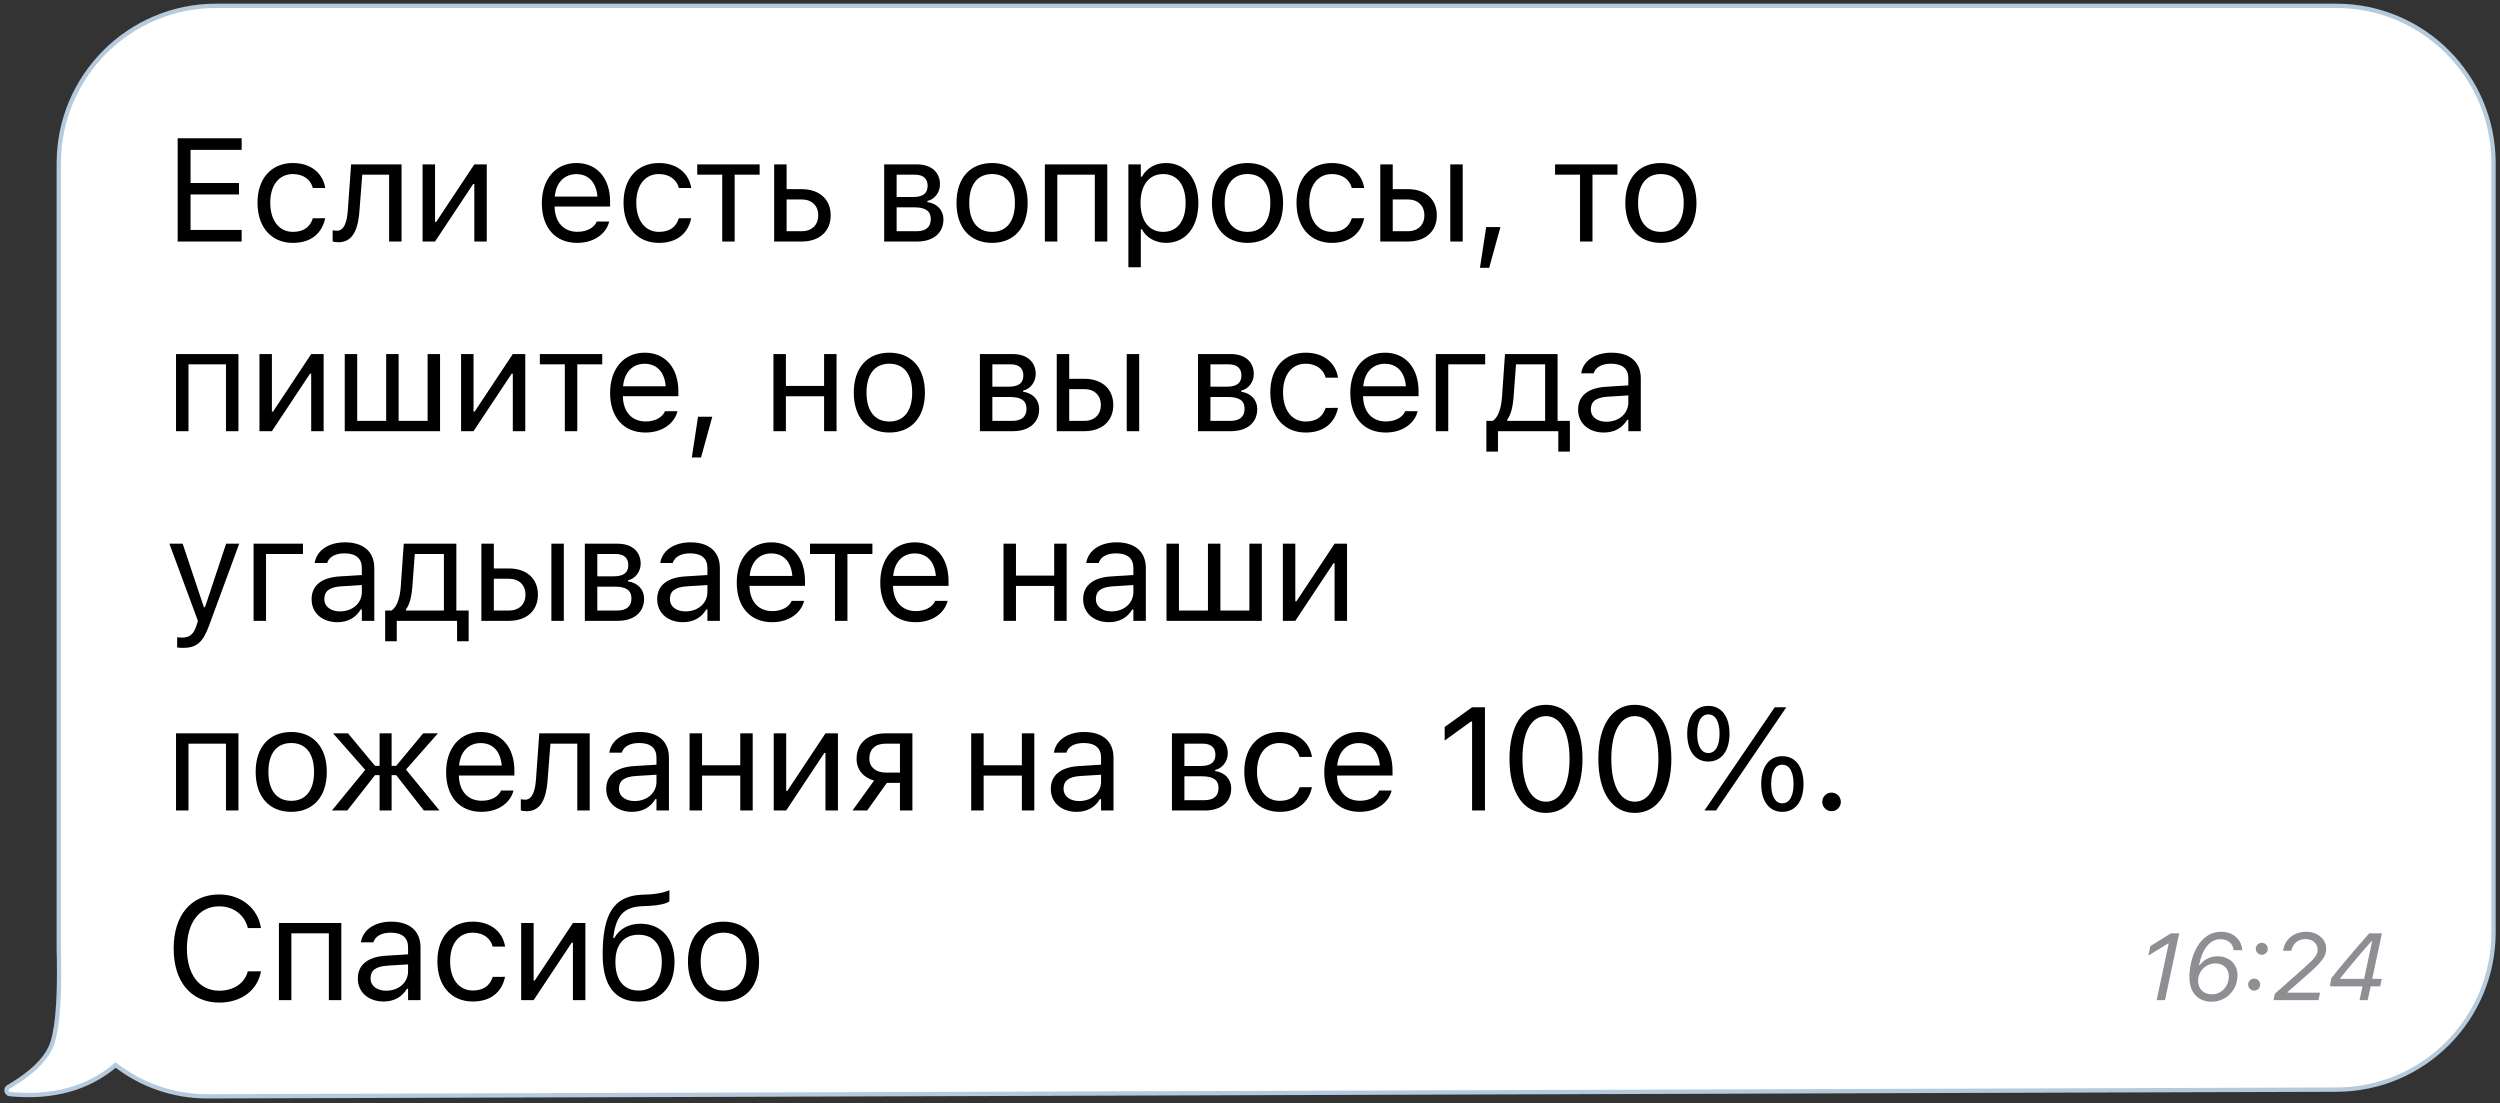 <?xml version="1.0" encoding="UTF-8"?> <svg xmlns="http://www.w3.org/2000/svg" width="290" height="128" viewBox="0 0 290 128" fill="none"><rect x="0" y="0" width="290" height="128" fill="#333333" stroke="none"/><path d="M271 0.676C281.079 0.676 289.25 8.847 289.25 18.927V108.147C289.25 118.204 281.114 126.364 271.058 126.396L24.064 127.176H24.062C20.045 127.176 16.35 125.817 13.418 123.543C10.192 126.274 6.096 127.393 1.156 126.919C1.015 126.905 0.887 126.826 0.813 126.703C0.711 126.532 0.737 126.321 0.861 126.179L0.875 126.164L0.891 126.151L0.939 126.111L0.954 126.098L0.97 126.089L1.329 125.875C3.664 124.458 5.155 123.012 5.85 121.546C6.217 120.769 6.492 119.507 6.66 117.734C6.828 115.969 6.889 113.722 6.84 110.989L6.824 110.574C6.821 110.435 6.818 110.296 6.818 110.156V18.927C6.818 8.847 14.989 0.677 25.068 0.676H271Z" fill="white" stroke="#B5CADD" stroke-width="0.5"></path><path d="M20.61 28.017V16.039H28.031V17.384H22.105V21.227H27.724V22.555H22.105V26.673H28.031V28.017H20.61ZM33.981 28.175C31.474 28.175 29.872 26.357 29.872 23.518V23.502C29.872 20.721 31.466 18.911 33.973 18.911C36.148 18.911 37.451 20.165 37.717 21.759L37.725 21.808H36.289L36.281 21.784C36.056 20.904 35.26 20.19 33.973 20.19C32.363 20.19 31.35 21.485 31.35 23.502V23.518C31.35 25.577 32.379 26.897 33.973 26.897C35.177 26.897 35.94 26.366 36.272 25.369L36.289 25.32L37.717 25.311L37.7 25.403C37.335 27.021 36.131 28.175 33.981 28.175ZM41.691 24.515C41.5 26.98 40.737 28.1 39.242 28.1C38.935 28.1 38.703 28.051 38.587 28.009V26.706C38.661 26.731 38.886 26.764 39.101 26.764C39.923 26.764 40.255 25.726 40.346 24.398L40.728 19.069H46.58V28.017H45.136V20.265H42.023L41.691 24.515ZM49.019 28.017V19.069H50.464V25.743H50.596L55.021 19.069H56.465V28.017H55.021V21.344H54.888L50.464 28.017H49.019ZM66.954 28.175C64.397 28.175 62.853 26.382 62.853 23.576V23.568C62.853 20.804 64.431 18.911 66.863 18.911C69.295 18.911 70.772 20.721 70.772 23.394V23.958H64.331C64.373 25.809 65.394 26.889 66.987 26.889C68.199 26.889 68.946 26.316 69.187 25.776L69.22 25.701H70.665L70.648 25.768C70.341 26.98 69.062 28.175 66.954 28.175ZM66.855 20.198C65.526 20.198 64.514 21.103 64.356 22.805H69.303C69.154 21.036 68.174 20.198 66.855 20.198ZM76.44 28.175C73.933 28.175 72.331 26.357 72.331 23.518V23.502C72.331 20.721 73.925 18.911 76.432 18.911C78.607 18.911 79.91 20.165 80.176 21.759L80.184 21.808H78.748L78.74 21.784C78.516 20.904 77.719 20.19 76.432 20.19C74.822 20.19 73.809 21.485 73.809 23.502V23.518C73.809 25.577 74.838 26.897 76.432 26.897C77.636 26.897 78.399 26.366 78.731 25.369L78.748 25.32L80.176 25.311L80.159 25.403C79.794 27.021 78.59 28.175 76.44 28.175ZM88.118 19.069V20.265H85.221V28.017H83.777V20.265H80.88V19.069H88.118ZM89.802 28.017V19.069H91.246V21.941H92.997C95.048 21.941 96.359 23.12 96.359 24.971V24.988C96.359 26.839 95.048 28.017 92.997 28.017H89.802ZM92.997 23.137H91.246V26.822H92.997C94.176 26.822 94.915 26.092 94.915 24.988V24.971C94.915 23.859 94.168 23.137 92.997 23.137ZM102.565 28.017V19.069H106.358C108.052 19.069 109.04 19.991 109.04 21.393V21.41C109.04 22.298 108.417 23.137 107.579 23.311V23.444C108.716 23.601 109.438 24.398 109.438 25.436V25.453C109.438 27.005 108.301 28.017 106.375 28.017H102.565ZM104.009 22.854H105.918C107.081 22.854 107.604 22.406 107.604 21.559V21.543C107.604 20.779 107.155 20.265 106.151 20.265H104.009V22.854ZM104.009 26.822H106.317C107.413 26.822 107.969 26.324 107.969 25.428V25.411C107.969 24.465 107.33 24.05 106.043 24.05H104.009V26.822ZM115.081 28.175C112.533 28.175 110.955 26.415 110.955 23.552V23.535C110.955 20.663 112.533 18.911 115.081 18.911C117.629 18.911 119.206 20.663 119.206 23.535V23.552C119.206 26.415 117.629 28.175 115.081 28.175ZM115.081 26.897C116.774 26.897 117.729 25.66 117.729 23.552V23.535C117.729 21.418 116.774 20.19 115.081 20.19C113.388 20.19 112.433 21.418 112.433 23.535V23.552C112.433 25.66 113.388 26.897 115.081 26.897ZM121.205 28.017V19.069H128.444V28.017H126.999V20.265H122.65V28.017H121.205ZM130.891 31.006V19.069H132.335V20.497H132.468C133.016 19.501 134.012 18.911 135.257 18.911C137.523 18.911 139.009 20.746 139.009 23.535V23.552C139.009 26.357 137.531 28.175 135.257 28.175C134.029 28.175 132.958 27.561 132.468 26.606H132.335V31.006H130.891ZM134.925 26.897C136.56 26.897 137.531 25.635 137.531 23.552V23.535C137.531 21.451 136.56 20.19 134.925 20.19C133.298 20.19 132.302 21.468 132.302 23.535V23.552C132.302 25.619 133.298 26.897 134.925 26.897ZM144.71 28.175C142.162 28.175 140.585 26.415 140.585 23.552V23.535C140.585 20.663 142.162 18.911 144.71 18.911C147.258 18.911 148.836 20.663 148.836 23.535V23.552C148.836 26.415 147.258 28.175 144.71 28.175ZM144.71 26.897C146.403 26.897 147.358 25.66 147.358 23.552V23.535C147.358 21.418 146.403 20.19 144.71 20.19C143.017 20.19 142.062 21.418 142.062 23.535V23.552C142.062 25.66 143.017 26.897 144.71 26.897ZM154.503 28.175C151.997 28.175 150.395 26.357 150.395 23.518V23.502C150.395 20.721 151.988 18.911 154.495 18.911C156.67 18.911 157.973 20.165 158.239 21.759L158.247 21.808H156.811L156.803 21.784C156.579 20.904 155.782 20.19 154.495 20.19C152.885 20.19 151.872 21.485 151.872 23.502V23.518C151.872 25.577 152.901 26.897 154.495 26.897C155.699 26.897 156.462 26.366 156.794 25.369L156.811 25.32L158.239 25.311L158.222 25.403C157.857 27.021 156.653 28.175 154.503 28.175ZM160.113 28.017V19.069H161.558V21.941H163.309C165.359 21.941 166.671 23.12 166.671 24.971V24.988C166.671 26.839 165.359 28.017 163.309 28.017H160.113ZM168.231 28.017V19.069H169.676V28.017H168.231ZM163.309 23.137H161.558V26.822H163.309C164.488 26.822 165.226 26.092 165.226 24.988V24.971C165.226 23.859 164.479 23.137 163.309 23.137ZM171.675 31.064L172.397 26.341H174.049L172.745 31.064H171.675ZM187.626 19.069V20.265H184.729V28.017H183.284V20.265H180.387V19.069H187.626ZM192.663 28.175C190.114 28.175 188.537 26.415 188.537 23.552V23.535C188.537 20.663 190.114 18.911 192.663 18.911C195.211 18.911 196.788 20.663 196.788 23.535V23.552C196.788 26.415 195.211 28.175 192.663 28.175ZM192.663 26.897C194.356 26.897 195.311 25.66 195.311 23.552V23.535C195.311 21.418 194.356 20.19 192.663 20.19C190.969 20.19 190.015 21.418 190.015 23.535V23.552C190.015 25.66 190.969 26.897 192.663 26.897ZM20.419 50.017V41.069H27.658V50.017H26.213V42.264H21.864V50.017H20.419ZM30.097 50.017V41.069H31.541V47.743H31.674L36.098 41.069H37.542V50.017H36.098V43.344H35.965L31.541 50.017H30.097ZM39.99 50.017V41.069H41.434V48.822H44.796V41.069H46.24V48.822H49.602V41.069H51.046V50.017H39.99ZM53.485 50.017V41.069H54.929V47.743H55.062L59.486 41.069H60.931V50.017H59.486V43.344H59.354L54.929 50.017H53.485ZM69.861 41.069V42.264H66.964V50.017H65.52V42.264H62.623V41.069H69.861ZM74.873 50.175C72.316 50.175 70.772 48.382 70.772 45.577V45.568C70.772 42.804 72.35 40.911 74.782 40.911C77.214 40.911 78.691 42.721 78.691 45.394V45.958H72.25C72.291 47.809 73.312 48.889 74.906 48.889C76.118 48.889 76.865 48.316 77.106 47.776L77.139 47.702H78.584L78.567 47.768C78.26 48.98 76.981 50.175 74.873 50.175ZM74.773 42.198C73.445 42.198 72.433 43.103 72.275 44.804H77.222C77.073 43.036 76.093 42.198 74.773 42.198ZM80.25 53.064L80.973 48.341H82.624L81.321 53.064H80.25ZM95.595 50.017V45.967H91.163V50.017H89.719V41.069H91.163V44.771H95.595V41.069H97.04V50.017H95.595ZM103.164 50.175C100.616 50.175 99.039 48.415 99.039 45.552V45.535C99.039 42.663 100.616 40.911 103.164 40.911C105.713 40.911 107.29 42.663 107.29 45.535V45.552C107.29 48.415 105.713 50.175 103.164 50.175ZM103.164 48.897C104.858 48.897 105.812 47.66 105.812 45.552V45.535C105.812 43.418 104.858 42.19 103.164 42.19C101.471 42.19 100.516 43.418 100.516 45.535V45.552C100.516 47.66 101.471 48.897 103.164 48.897ZM113.67 50.017V41.069H117.463C119.157 41.069 120.144 41.99 120.144 43.393V43.41C120.144 44.298 119.522 45.136 118.683 45.311V45.444C119.821 45.601 120.543 46.398 120.543 47.436V47.453C120.543 49.005 119.406 50.017 117.48 50.017H113.67ZM115.114 44.854H117.023C118.185 44.854 118.708 44.406 118.708 43.559V43.543C118.708 42.779 118.26 42.264 117.256 42.264H115.114V44.854ZM115.114 48.822H117.422C118.517 48.822 119.074 48.324 119.074 47.428V47.411C119.074 46.465 118.434 46.05 117.148 46.05H115.114V48.822ZM122.583 50.017V41.069H124.028V43.941H125.779C127.829 43.941 129.141 45.12 129.141 46.971V46.988C129.141 48.839 127.829 50.017 125.779 50.017H122.583ZM130.701 50.017V41.069H132.146V50.017H130.701ZM125.779 45.136H124.028V48.822H125.779C126.958 48.822 127.697 48.092 127.697 46.988V46.971C127.697 45.859 126.95 45.136 125.779 45.136ZM138.966 50.017V41.069H142.759C144.453 41.069 145.441 41.99 145.441 43.393V43.41C145.441 44.298 144.818 45.136 143.98 45.311V45.444C145.117 45.601 145.839 46.398 145.839 47.436V47.453C145.839 49.005 144.702 50.017 142.776 50.017H138.966ZM140.41 44.854H142.319C143.482 44.854 144.004 44.406 144.004 43.559V43.543C144.004 42.779 143.556 42.264 142.552 42.264H140.41V44.854ZM140.41 48.822H142.718C143.814 48.822 144.37 48.324 144.37 47.428V47.411C144.37 46.465 143.731 46.05 142.444 46.05H140.41V48.822ZM151.465 50.175C148.958 50.175 147.356 48.357 147.356 45.518V45.502C147.356 42.721 148.95 40.911 151.457 40.911C153.632 40.911 154.935 42.165 155.201 43.759L155.209 43.808H153.773L153.765 43.783C153.541 42.904 152.744 42.19 151.457 42.19C149.847 42.19 148.834 43.485 148.834 45.502V45.518C148.834 47.577 149.863 48.897 151.457 48.897C152.661 48.897 153.424 48.365 153.756 47.369L153.773 47.32L155.201 47.311L155.184 47.403C154.819 49.021 153.615 50.175 151.465 50.175ZM160.736 50.175C158.179 50.175 156.635 48.382 156.635 45.577V45.568C156.635 42.804 158.212 40.911 160.644 40.911C163.077 40.911 164.554 42.721 164.554 45.394V45.958H158.113C158.154 47.809 159.175 48.889 160.769 48.889C161.981 48.889 162.728 48.316 162.969 47.776L163.002 47.702H164.446L164.43 47.768C164.122 48.98 162.844 50.175 160.736 50.175ZM160.636 42.198C159.308 42.198 158.295 43.103 158.138 44.804H163.085C162.935 43.036 161.956 42.198 160.636 42.198ZM172.281 42.264H167.997V50.017H166.553V41.069H172.281V42.264ZM173.765 52.383H172.42V48.822H173.167C173.823 48.39 174.147 47.261 174.23 46.058L174.578 41.069H180.679V48.822H182.107V52.383H180.762V50.017H173.765V52.383ZM179.235 48.822V42.264H175.857L175.574 46.091C175.491 47.178 175.259 48.133 174.836 48.689V48.822H179.235ZM186.048 50.175C184.347 50.175 183.06 49.146 183.06 47.519V47.502C183.06 45.908 184.239 44.987 186.322 44.863L188.887 44.705V43.891C188.887 42.787 188.215 42.19 186.879 42.19C185.808 42.19 185.102 42.588 184.87 43.285L184.861 43.31H183.417L183.425 43.261C183.658 41.858 185.019 40.911 186.928 40.911C189.111 40.911 190.332 42.032 190.332 43.891V50.017H188.887V48.698H188.754C188.19 49.652 187.252 50.175 186.048 50.175ZM184.538 47.486C184.538 48.39 185.31 48.922 186.347 48.922C187.816 48.922 188.887 47.959 188.887 46.681V45.867L186.497 46.016C185.135 46.099 184.538 46.581 184.538 47.469V47.486ZM21.191 75.155C21 75.155 20.752 75.138 20.552 75.105V73.918C20.727 73.951 20.951 73.96 21.15 73.96C21.972 73.96 22.47 73.586 22.794 72.557L22.959 72.026L19.648 63.069H21.191L23.648 70.432H23.781L26.23 63.069H27.749L24.254 72.565C23.516 74.574 22.777 75.155 21.191 75.155ZM35.144 64.264H30.86V72.017H29.416V63.069H35.144V64.264ZM39.135 72.175C37.433 72.175 36.146 71.146 36.146 69.519V69.502C36.146 67.909 37.325 66.987 39.408 66.863L41.973 66.705V65.891C41.973 64.787 41.301 64.19 39.965 64.19C38.894 64.19 38.188 64.588 37.956 65.285L37.948 65.31H36.503L36.511 65.261C36.744 63.858 38.105 62.911 40.014 62.911C42.198 62.911 43.418 64.032 43.418 65.891V72.017H41.973V70.698H41.841C41.276 71.652 40.338 72.175 39.135 72.175ZM37.624 69.486C37.624 70.39 38.396 70.922 39.433 70.922C40.903 70.922 41.973 69.959 41.973 68.68V67.867L39.583 68.016C38.221 68.099 37.624 68.581 37.624 69.469V69.486ZM46.023 74.383H44.678V70.822H45.425C46.081 70.39 46.404 69.261 46.487 68.058L46.836 63.069H52.937V70.822H54.365V74.383H53.02V72.017H46.023V74.383ZM51.493 70.822V64.264H48.114L47.832 68.091C47.749 69.178 47.517 70.133 47.093 70.689V70.822H51.493ZM55.841 72.017V63.069H57.285V65.941H59.037C61.087 65.941 62.398 67.12 62.398 68.971V68.988C62.398 70.839 61.087 72.017 59.037 72.017H55.841ZM63.959 72.017V63.069H65.403V72.017H63.959ZM59.037 67.136H57.285V70.822H59.037C60.215 70.822 60.954 70.092 60.954 68.988V68.971C60.954 67.859 60.207 67.136 59.037 67.136ZM67.842 72.017V63.069H71.636C73.329 63.069 74.317 63.99 74.317 65.393V65.41C74.317 66.298 73.694 67.136 72.856 67.311V67.444C73.993 67.601 74.715 68.398 74.715 69.436V69.453C74.715 71.005 73.578 72.017 71.652 72.017H67.842ZM69.287 66.854H71.196C72.358 66.854 72.881 66.406 72.881 65.559V65.543C72.881 64.779 72.433 64.264 71.428 64.264H69.287V66.854ZM69.287 70.822H71.594C72.69 70.822 73.246 70.324 73.246 69.428V69.411C73.246 68.465 72.607 68.05 71.32 68.05H69.287V70.822ZM79.221 72.175C77.519 72.175 76.233 71.146 76.233 69.519V69.502C76.233 67.909 77.412 66.987 79.495 66.863L82.06 66.705V65.891C82.06 64.787 81.388 64.19 80.051 64.19C78.98 64.19 78.275 64.588 78.042 65.285L78.034 65.31H76.59L76.598 65.261C76.831 63.858 78.192 62.911 80.101 62.911C82.284 62.911 83.504 64.032 83.504 65.891V72.017H82.06V70.698H81.927C81.363 71.652 80.425 72.175 79.221 72.175ZM77.71 69.486C77.71 70.39 78.482 70.922 79.52 70.922C80.989 70.922 82.06 69.959 82.06 68.68V67.867L79.669 68.016C78.308 68.099 77.71 68.581 77.71 69.469V69.486ZM89.562 72.175C87.006 72.175 85.462 70.382 85.462 67.576V67.568C85.462 64.804 87.039 62.911 89.471 62.911C91.903 62.911 93.381 64.721 93.381 67.394V67.958H86.939C86.981 69.809 88.002 70.888 89.596 70.888C90.807 70.888 91.555 70.316 91.795 69.776L91.828 69.701H93.273L93.256 69.768C92.949 70.98 91.671 72.175 89.562 72.175ZM89.463 64.198C88.135 64.198 87.122 65.103 86.964 66.805H91.911C91.762 65.036 90.782 64.198 89.463 64.198ZM101.198 63.069V64.264H98.302V72.017H96.857V64.264H93.96V63.069H101.198ZM106.211 72.175C103.654 72.175 102.11 70.382 102.11 67.576V67.568C102.11 64.804 103.687 62.911 106.119 62.911C108.551 62.911 110.029 64.721 110.029 67.394V67.958H103.588C103.629 69.809 104.65 70.888 106.244 70.888C107.456 70.888 108.203 70.316 108.443 69.776L108.477 69.701H109.921L109.904 69.768C109.597 70.98 108.319 72.175 106.211 72.175ZM106.111 64.198C104.783 64.198 103.77 65.103 103.612 66.805H108.56C108.41 65.036 107.431 64.198 106.111 64.198ZM122.286 72.017V67.967H117.853V72.017H116.409V63.069H117.853V66.771H122.286V63.069H123.73V72.017H122.286ZM128.635 72.175C126.933 72.175 125.646 71.146 125.646 69.519V69.502C125.646 67.909 126.825 66.987 128.908 66.863L131.473 66.705V65.891C131.473 64.787 130.801 64.19 129.465 64.19C128.394 64.19 127.688 64.588 127.456 65.285L127.448 65.31H126.003L126.012 65.261C126.244 63.858 127.605 62.911 129.514 62.911C131.698 62.911 132.918 64.032 132.918 65.891V72.017H131.473V70.698H131.341C130.776 71.652 129.838 72.175 128.635 72.175ZM127.124 69.486C127.124 70.39 127.896 70.922 128.933 70.922C130.403 70.922 131.473 69.959 131.473 68.68V67.867L129.083 68.016C127.721 68.099 127.124 68.581 127.124 69.469V69.486ZM135.315 72.017V63.069H136.759V70.822H140.121V63.069H141.566V70.822H144.927V63.069H146.372V72.017H135.315ZM148.811 72.017V63.069H150.255V69.743H150.388L154.812 63.069H156.256V72.017H154.812V65.344H154.679L150.255 72.017H148.811ZM20.419 94.017V85.069H27.658V94.017H26.213V86.264H21.864V94.017H20.419ZM33.782 94.175C31.234 94.175 29.657 92.415 29.657 89.552V89.535C29.657 86.663 31.234 84.911 33.782 84.911C36.331 84.911 37.908 86.663 37.908 89.535V89.552C37.908 92.415 36.331 94.175 33.782 94.175ZM33.782 92.897C35.475 92.897 36.43 91.66 36.43 89.552V89.535C36.43 87.418 35.475 86.19 33.782 86.19C32.089 86.19 31.134 87.418 31.134 89.535V89.552C31.134 91.66 32.089 92.897 33.782 92.897ZM40.288 94.017H38.504L42.364 89.303L38.636 85.069H40.371L43.501 88.838H44.032V85.069H45.427V88.838H45.958L49.087 85.069H50.797L47.095 89.269L50.98 94.017H49.17L45.958 89.917H45.427V94.017H44.032V89.917H43.501L40.288 94.017ZM55.851 94.175C53.294 94.175 51.75 92.382 51.75 89.576V89.568C51.75 86.804 53.327 84.911 55.76 84.911C58.192 84.911 59.669 86.721 59.669 89.394V89.958H53.228C53.269 91.809 54.29 92.888 55.884 92.888C57.096 92.888 57.843 92.316 58.084 91.776L58.117 91.701H59.561L59.545 91.768C59.237 92.98 57.959 94.175 55.851 94.175ZM55.751 86.198C54.423 86.198 53.41 87.103 53.253 88.805H58.2C58.05 87.036 57.071 86.198 55.751 86.198ZM63.519 90.514C63.328 92.98 62.565 94.1 61.07 94.1C60.763 94.1 60.531 94.051 60.415 94.009V92.706C60.489 92.731 60.714 92.764 60.929 92.764C61.751 92.764 62.083 91.726 62.174 90.398L62.556 85.069H68.408V94.017H66.964V86.264H63.851L63.519 90.514ZM73.312 94.175C71.611 94.175 70.324 93.146 70.324 91.519V91.502C70.324 89.909 71.503 88.987 73.586 88.863L76.151 88.705V87.891C76.151 86.787 75.479 86.19 74.143 86.19C73.072 86.19 72.366 86.588 72.134 87.285L72.126 87.31H70.681L70.689 87.261C70.922 85.858 72.283 84.911 74.192 84.911C76.376 84.911 77.596 86.032 77.596 87.891V94.017H76.151V92.698H76.019C75.454 93.652 74.516 94.175 73.312 94.175ZM71.802 91.486C71.802 92.39 72.574 92.922 73.611 92.922C75.081 92.922 76.151 91.959 76.151 90.68V89.867L73.761 90.016C72.399 90.099 71.802 90.581 71.802 91.469V91.486ZM85.87 94.017V89.967H81.437V94.017H79.993V85.069H81.437V88.771H85.87V85.069H87.314V94.017H85.87ZM89.753 94.017V85.069H91.198V91.743H91.33L95.755 85.069H97.199V94.017H95.755V87.344H95.622L91.198 94.017H89.753ZM104.394 94.017V90.813H102.875L100.592 94.017H98.891L101.389 90.548C100.128 90.191 99.364 89.261 99.364 88.041V88.024C99.364 86.19 100.675 85.069 102.726 85.069H105.839V94.017H104.394ZM102.726 89.618H104.394V86.264H102.726C101.547 86.264 100.842 86.912 100.842 87.991V88.008C100.842 88.946 101.555 89.618 102.726 89.618ZM118.536 94.017V89.967H114.103V94.017H112.659V85.069H114.103V88.771H118.536V85.069H119.98V94.017H118.536ZM124.884 94.175C123.183 94.175 121.896 93.146 121.896 91.519V91.502C121.896 89.909 123.075 88.987 125.158 88.863L127.723 88.705V87.891C127.723 86.787 127.051 86.19 125.714 86.19C124.643 86.19 123.938 86.588 123.705 87.285L123.697 87.31H122.253L122.261 87.261C122.494 85.858 123.855 84.911 125.764 84.911C127.947 84.911 129.167 86.032 129.167 87.891V94.017H127.723V92.698H127.59C127.026 93.652 126.088 94.175 124.884 94.175ZM123.373 91.486C123.373 92.39 124.145 92.922 125.183 92.922C126.652 92.922 127.723 91.959 127.723 90.68V89.867L125.332 90.016C123.971 90.099 123.373 90.581 123.373 91.469V91.486ZM135.946 94.017V85.069H139.739C141.433 85.069 142.421 85.99 142.421 87.393V87.41C142.421 88.298 141.798 89.136 140.96 89.311V89.444C142.097 89.601 142.819 90.398 142.819 91.436V91.453C142.819 93.005 141.682 94.017 139.756 94.017H135.946ZM137.39 88.854H139.3C140.462 88.854 140.985 88.406 140.985 87.559V87.543C140.985 86.779 140.536 86.264 139.532 86.264H137.39V88.854ZM137.39 92.822H139.698C140.794 92.822 141.35 92.324 141.35 91.428V91.411C141.35 90.465 140.711 90.05 139.424 90.05H137.39V92.822ZM148.445 94.175C145.939 94.175 144.337 92.357 144.337 89.518V89.502C144.337 86.721 145.93 84.911 148.437 84.911C150.612 84.911 151.915 86.165 152.181 87.759L152.189 87.808H150.753L150.745 87.784C150.521 86.904 149.724 86.19 148.437 86.19C146.827 86.19 145.814 87.485 145.814 89.502V89.518C145.814 91.577 146.843 92.897 148.437 92.897C149.641 92.897 150.404 92.365 150.736 91.369L150.753 91.32L152.181 91.311L152.164 91.403C151.799 93.021 150.595 94.175 148.445 94.175ZM157.716 94.175C155.159 94.175 153.615 92.382 153.615 89.576V89.568C153.615 86.804 155.192 84.911 157.625 84.911C160.057 84.911 161.534 86.721 161.534 89.394V89.958H155.093C155.134 91.809 156.155 92.888 157.749 92.888C158.961 92.888 159.708 92.316 159.949 91.776L159.982 91.701H161.426L161.41 91.768C161.103 92.98 159.824 94.175 157.716 94.175ZM157.616 86.198C156.288 86.198 155.275 87.103 155.118 88.805H160.065C159.916 87.036 158.936 86.198 157.616 86.198ZM170.762 94.017V83.7H170.629L167.582 85.907V84.33L170.77 82.039H172.256V94.017H170.762ZM179.326 94.3C176.678 94.3 175.101 91.884 175.101 88.032V88.016C175.101 84.164 176.678 81.757 179.326 81.757C181.974 81.757 183.568 84.164 183.568 88.016V88.032C183.568 91.884 181.974 94.3 179.326 94.3ZM179.326 92.996C181.045 92.996 182.066 91.087 182.066 88.032V88.016C182.066 84.961 181.045 83.069 179.326 83.069C177.608 83.069 176.604 84.961 176.604 88.016V88.032C176.604 91.087 177.608 92.996 179.326 92.996ZM189.634 94.3C186.986 94.3 185.409 91.884 185.409 88.032V88.016C185.409 84.164 186.986 81.757 189.634 81.757C192.282 81.757 193.876 84.164 193.876 88.016V88.032C193.876 91.884 192.282 94.3 189.634 94.3ZM189.634 92.996C191.353 92.996 192.374 91.087 192.374 88.032V88.016C192.374 84.961 191.353 83.069 189.634 83.069C187.916 83.069 186.912 84.961 186.912 88.016V88.032C186.912 91.087 187.916 92.996 189.634 92.996ZM198.166 88.34C196.639 88.34 195.717 87.094 195.717 85.111V85.102C195.717 83.118 196.639 81.882 198.166 81.882C199.693 81.882 200.623 83.118 200.623 85.102V85.111C200.623 87.094 199.693 88.34 198.166 88.34ZM199.062 94.017H197.718L205.869 82.039H207.214L199.062 94.017ZM198.166 87.352C198.988 87.352 199.469 86.513 199.469 85.111V85.102C199.469 83.7 198.988 82.869 198.166 82.869C197.344 82.869 196.871 83.7 196.871 85.102V85.111C196.871 86.513 197.344 87.352 198.166 87.352ZM206.749 94.175C205.222 94.175 204.3 92.93 204.3 90.946V90.938C204.3 88.954 205.222 87.717 206.749 87.717C208.276 87.717 209.206 88.954 209.206 90.938V90.946C209.206 92.93 208.276 94.175 206.749 94.175ZM206.749 93.187C207.571 93.187 208.052 92.349 208.052 90.946V90.938C208.052 89.535 207.571 88.705 206.749 88.705C205.927 88.705 205.454 89.535 205.454 90.938V90.946C205.454 92.349 205.927 93.187 206.749 93.187ZM212.458 94.1C211.869 94.1 211.379 93.611 211.379 93.021C211.379 92.424 211.869 91.942 212.458 91.942C213.056 91.942 213.538 92.424 213.538 93.021C213.538 93.611 213.056 94.1 212.458 94.1ZM25.433 116.3C22.179 116.3 20.145 113.892 20.145 110.041V110.024C20.145 106.164 22.171 103.757 25.425 103.757C27.948 103.757 29.916 105.343 30.273 107.642L30.264 107.659H28.762L28.753 107.642C28.355 106.106 27.077 105.135 25.425 105.135C23.125 105.135 21.681 107.028 21.681 110.024V110.041C21.681 113.037 23.125 114.922 25.433 114.922C27.102 114.922 28.372 114.067 28.745 112.689L28.762 112.672H30.273V112.689C29.874 114.88 27.981 116.3 25.433 116.3ZM32.354 116.017V107.069H39.593V116.017H38.148V108.264H33.799V116.017H32.354ZM44.497 116.175C42.795 116.175 41.509 115.146 41.509 113.519V113.502C41.509 111.909 42.687 110.987 44.771 110.863L47.336 110.705V109.891C47.336 108.787 46.663 108.19 45.327 108.19C44.256 108.19 43.551 108.588 43.318 109.285L43.31 109.31H41.865L41.874 109.261C42.106 107.858 43.468 106.911 45.377 106.911C47.56 106.911 48.78 108.032 48.78 109.891V116.017H47.336V114.698H47.203C46.639 115.652 45.7 116.175 44.497 116.175ZM42.986 113.486C42.986 114.39 43.758 114.922 44.796 114.922C46.265 114.922 47.336 113.959 47.336 112.68V111.867L44.945 112.016C43.584 112.099 42.986 112.581 42.986 113.469V113.486ZM54.846 116.175C52.34 116.175 50.737 114.357 50.737 111.518V111.502C50.737 108.721 52.331 106.911 54.838 106.911C57.013 106.911 58.316 108.165 58.582 109.759L58.59 109.808H57.154L57.146 109.784C56.922 108.904 56.125 108.19 54.838 108.19C53.228 108.19 52.215 109.485 52.215 111.502V111.518C52.215 113.577 53.244 114.897 54.838 114.897C56.042 114.897 56.805 114.366 57.137 113.369L57.154 113.32L58.582 113.311L58.565 113.403C58.2 115.021 56.996 116.175 54.846 116.175ZM60.456 116.017V107.069H61.901V113.743H62.033L66.458 107.069H67.902V116.017H66.458V109.344H66.325L61.901 116.017H60.456ZM74.076 116.183C71.337 116.183 69.909 114.316 69.909 110.73V110.713C69.909 105.965 71.229 103.94 74.425 103.79L75.321 103.749C76.035 103.716 76.882 103.583 77.654 103.267V104.546C77.372 104.811 76.425 105.027 75.388 105.077L74.475 105.118C72.391 105.21 71.486 106.181 71.154 108.621L71.129 108.804H71.262C71.868 107.733 72.939 107.152 74.292 107.152C76.699 107.152 78.243 108.87 78.243 111.568V111.585C78.243 114.424 76.658 116.183 74.076 116.183ZM74.076 114.905C75.786 114.905 76.766 113.685 76.766 111.585V111.568C76.766 109.568 75.786 108.43 74.076 108.43C72.366 108.43 71.387 109.568 71.387 111.568V111.585C71.387 113.685 72.366 114.905 74.076 114.905ZM83.928 116.175C81.379 116.175 79.802 114.415 79.802 111.552V111.535C79.802 108.663 81.379 106.911 83.928 106.911C86.476 106.911 88.053 108.663 88.053 111.535V111.552C88.053 114.415 86.476 116.175 83.928 116.175ZM83.928 114.897C85.621 114.897 86.576 113.66 86.576 111.552V111.535C86.576 109.418 85.621 108.19 83.928 108.19C82.234 108.19 81.28 109.418 81.28 111.535V111.552C81.28 113.66 82.234 114.897 83.928 114.897Z" fill="black"></path><path d="M250.171 116.017L251.568 109.449H251.482L249.21 110.856L249.446 109.749L251.826 108.267H252.787L251.138 116.017H250.171ZM259.549 113.133C259.549 114.863 258.233 116.2 256.531 116.2C254.968 116.2 253.974 115.104 253.974 113.38C253.974 111.114 255.064 108.084 257.653 108.084C259.018 108.084 260.038 108.976 260.097 110.222H259.098C259.028 109.443 258.432 108.944 257.567 108.944C256.38 108.944 255.5 110.002 255.086 111.941L255.172 111.951C255.666 111.296 256.413 110.926 257.234 110.926C258.588 110.926 259.549 111.833 259.549 113.133ZM257.003 111.753C255.881 111.753 254.979 112.65 254.979 113.788C254.979 114.718 255.623 115.341 256.595 115.341C257.686 115.341 258.545 114.417 258.545 113.246C258.545 112.36 257.911 111.753 257.003 111.753ZM262.369 110.759C261.988 110.759 261.671 110.442 261.671 110.061C261.671 109.674 261.988 109.363 262.369 109.363C262.756 109.363 263.067 109.674 263.067 110.061C263.067 110.442 262.756 110.759 262.369 110.759ZM261.483 114.916C261.102 114.916 260.785 114.599 260.785 114.218C260.785 113.831 261.102 113.52 261.483 113.52C261.87 113.52 262.181 113.831 262.181 114.218C262.181 114.599 261.87 114.916 261.483 114.916ZM264.845 110.286C264.996 108.987 266.086 108.084 267.515 108.084C268.836 108.084 269.84 108.933 269.84 110.05C269.84 110.92 269.368 111.565 267.665 113.058L265.377 115.061L265.355 115.147H269.126L268.943 116.017H263.733L263.889 115.271L267.192 112.344C268.562 111.13 268.847 110.754 268.847 110.158C268.847 109.449 268.256 108.928 267.445 108.928C266.596 108.928 265.941 109.465 265.796 110.286H264.845ZM273.708 116.017L274.051 114.411H270.275L270.42 113.493C271.371 112.268 272.999 110.34 274.83 108.267H276.302L275.179 113.547H276.28L276.098 114.411H274.997L274.653 116.017H273.708ZM271.457 113.488L271.446 113.552H274.239L275.168 109.164H275.104C274.067 110.319 272.714 111.919 271.457 113.488Z" fill="#8E8E93"></path></svg> 
